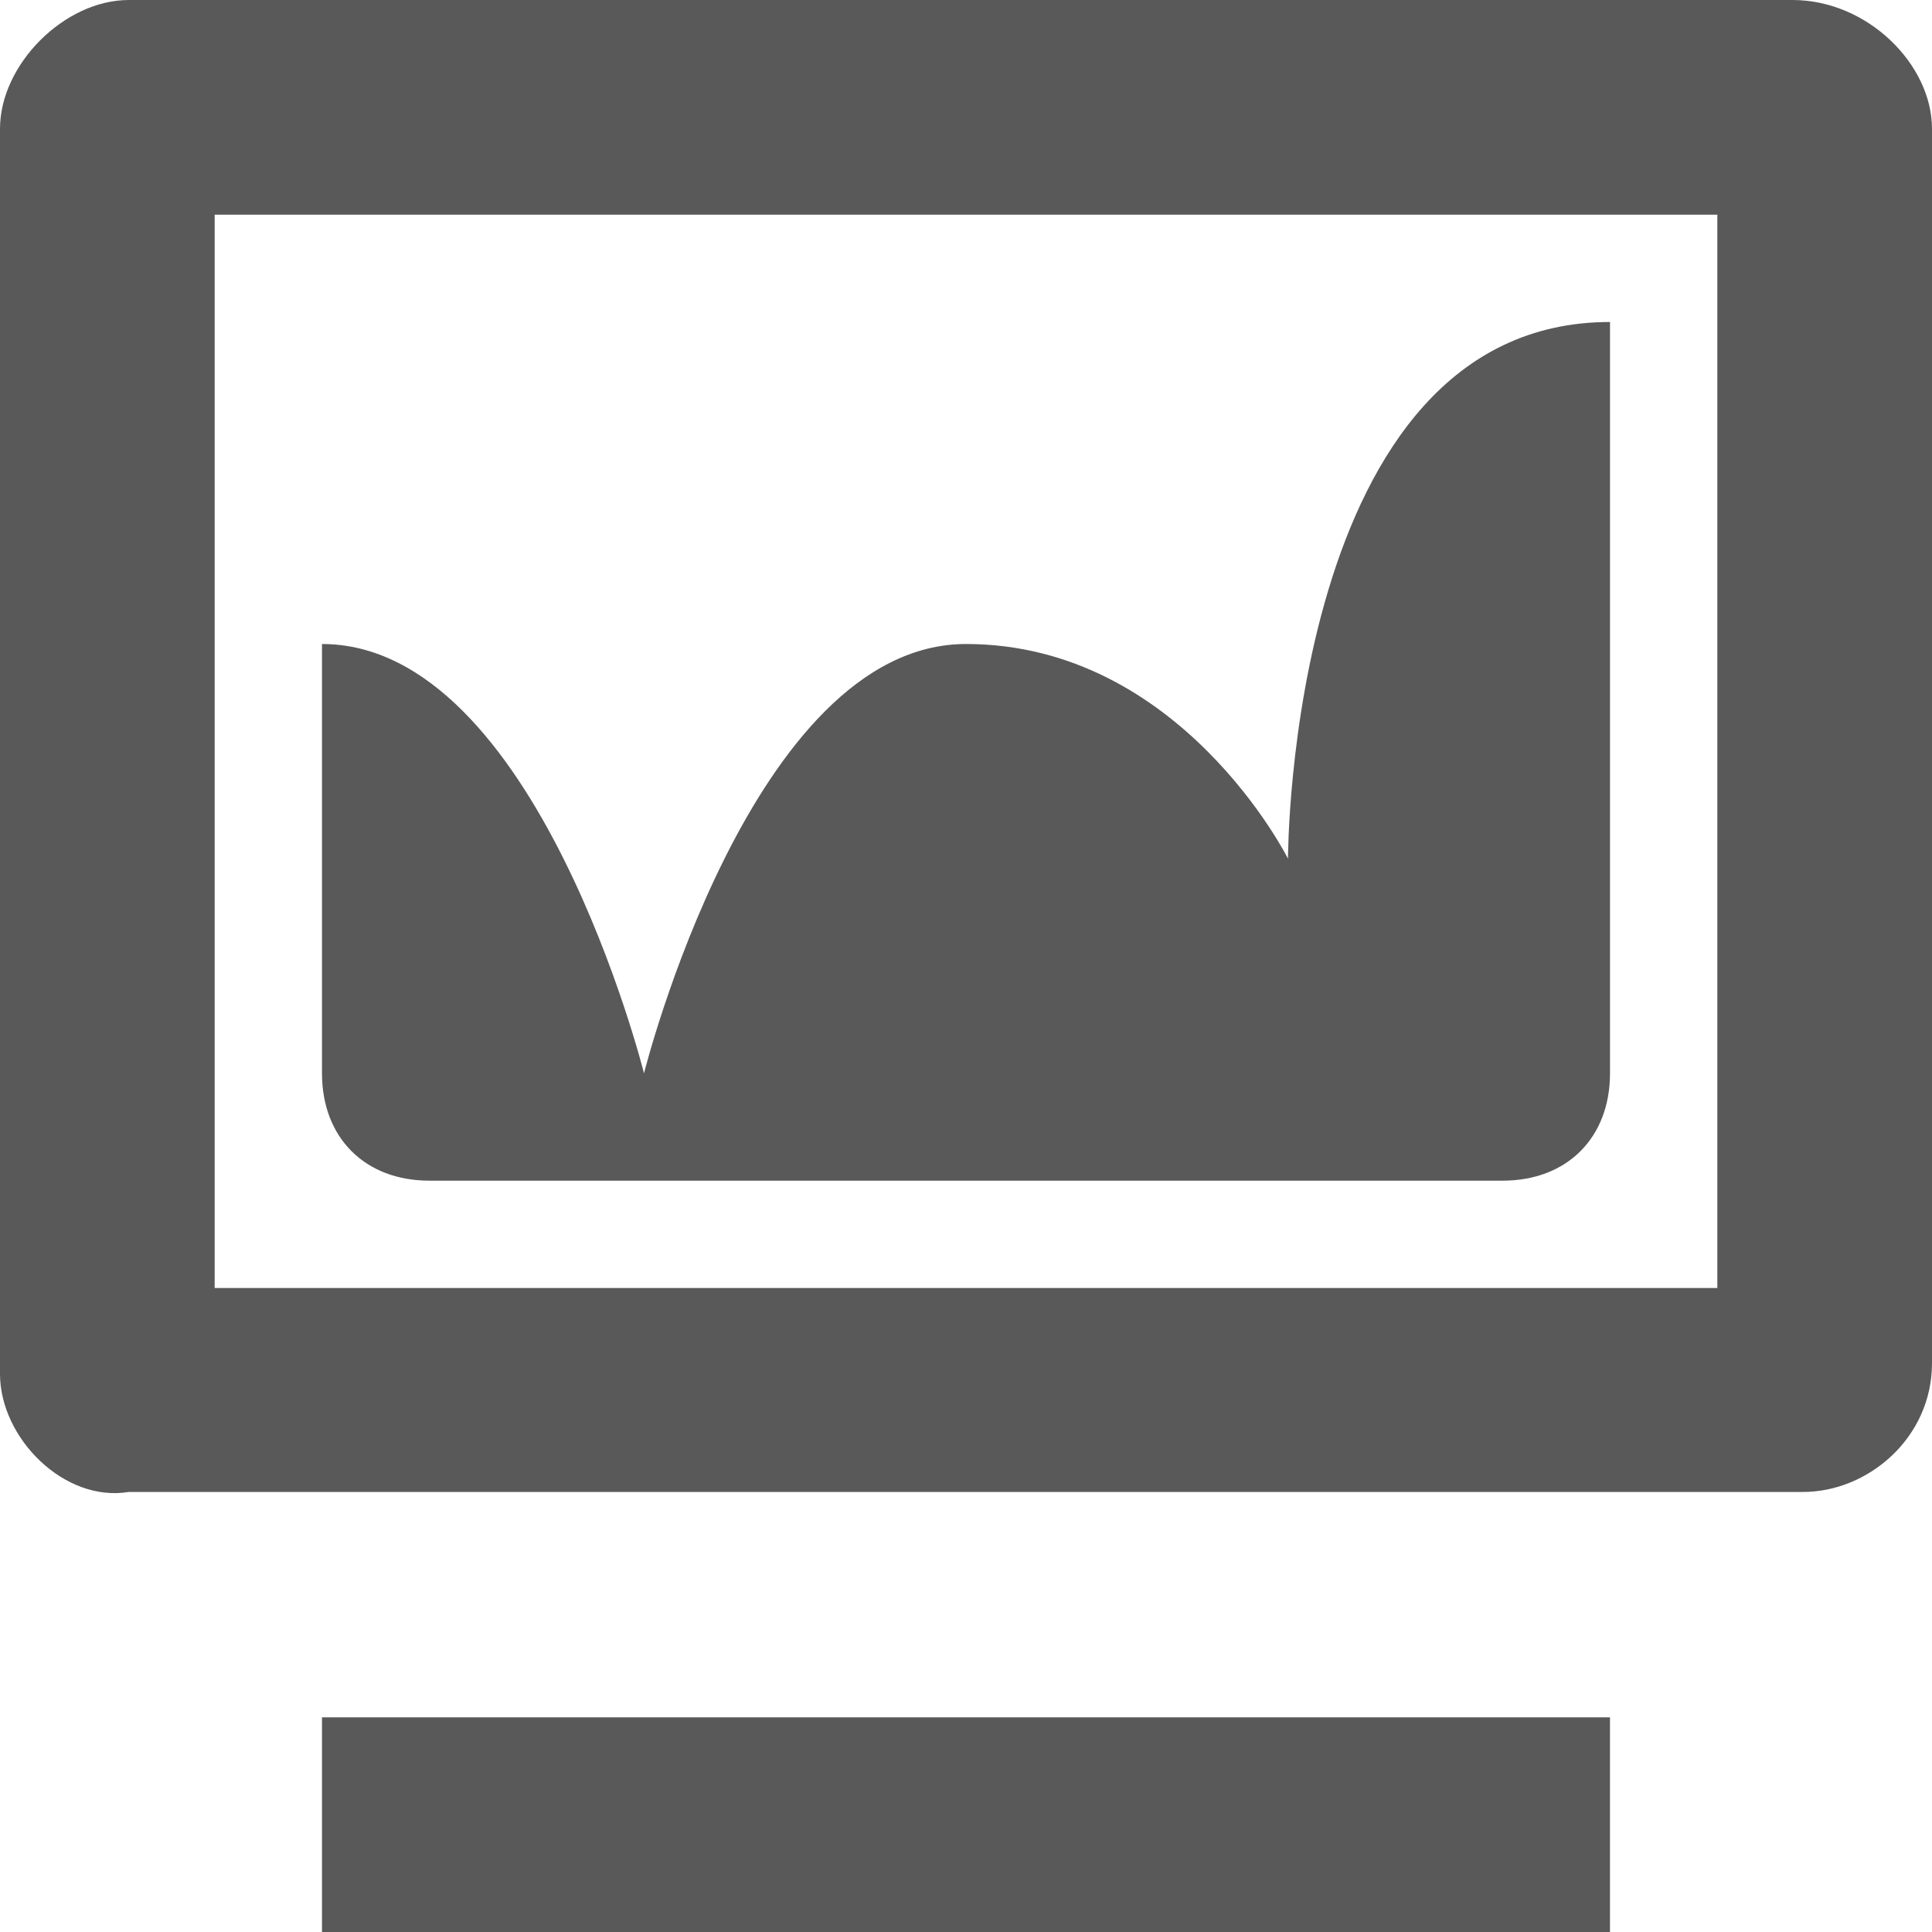 <svg width="74" height="74" viewBox="0 0 74 74" fill="none" xmlns="http://www.w3.org/2000/svg">
<path d="M4.933 0H68.656C71.533 0 74 2.467 74 4.933V52.211C74 55.089 71.533 57.145 69.067 57.145H4.933C2.467 57.556 0 55.089 0 52.622V4.933C0 2.467 2.467 0 4.933 0ZM65.778 49.333V8.222H8.222V49.333H65.778ZM49.333 32.889C49.333 32.889 49.333 12.333 61.667 12.333V41.111C61.667 43.578 60.022 45.222 57.556 45.222H16.444C13.978 45.222 12.333 43.578 12.333 41.111V24.667C20.556 24.667 24.667 41.111 24.667 41.111C24.667 41.111 28.778 24.667 37 24.667C45.222 24.667 49.333 32.889 49.333 32.889Z" fill="#5A5959"/>
<path d="M12.333 65.778H61.666V74H12.333V65.778Z" fill="#5A5959"/>
</svg>
